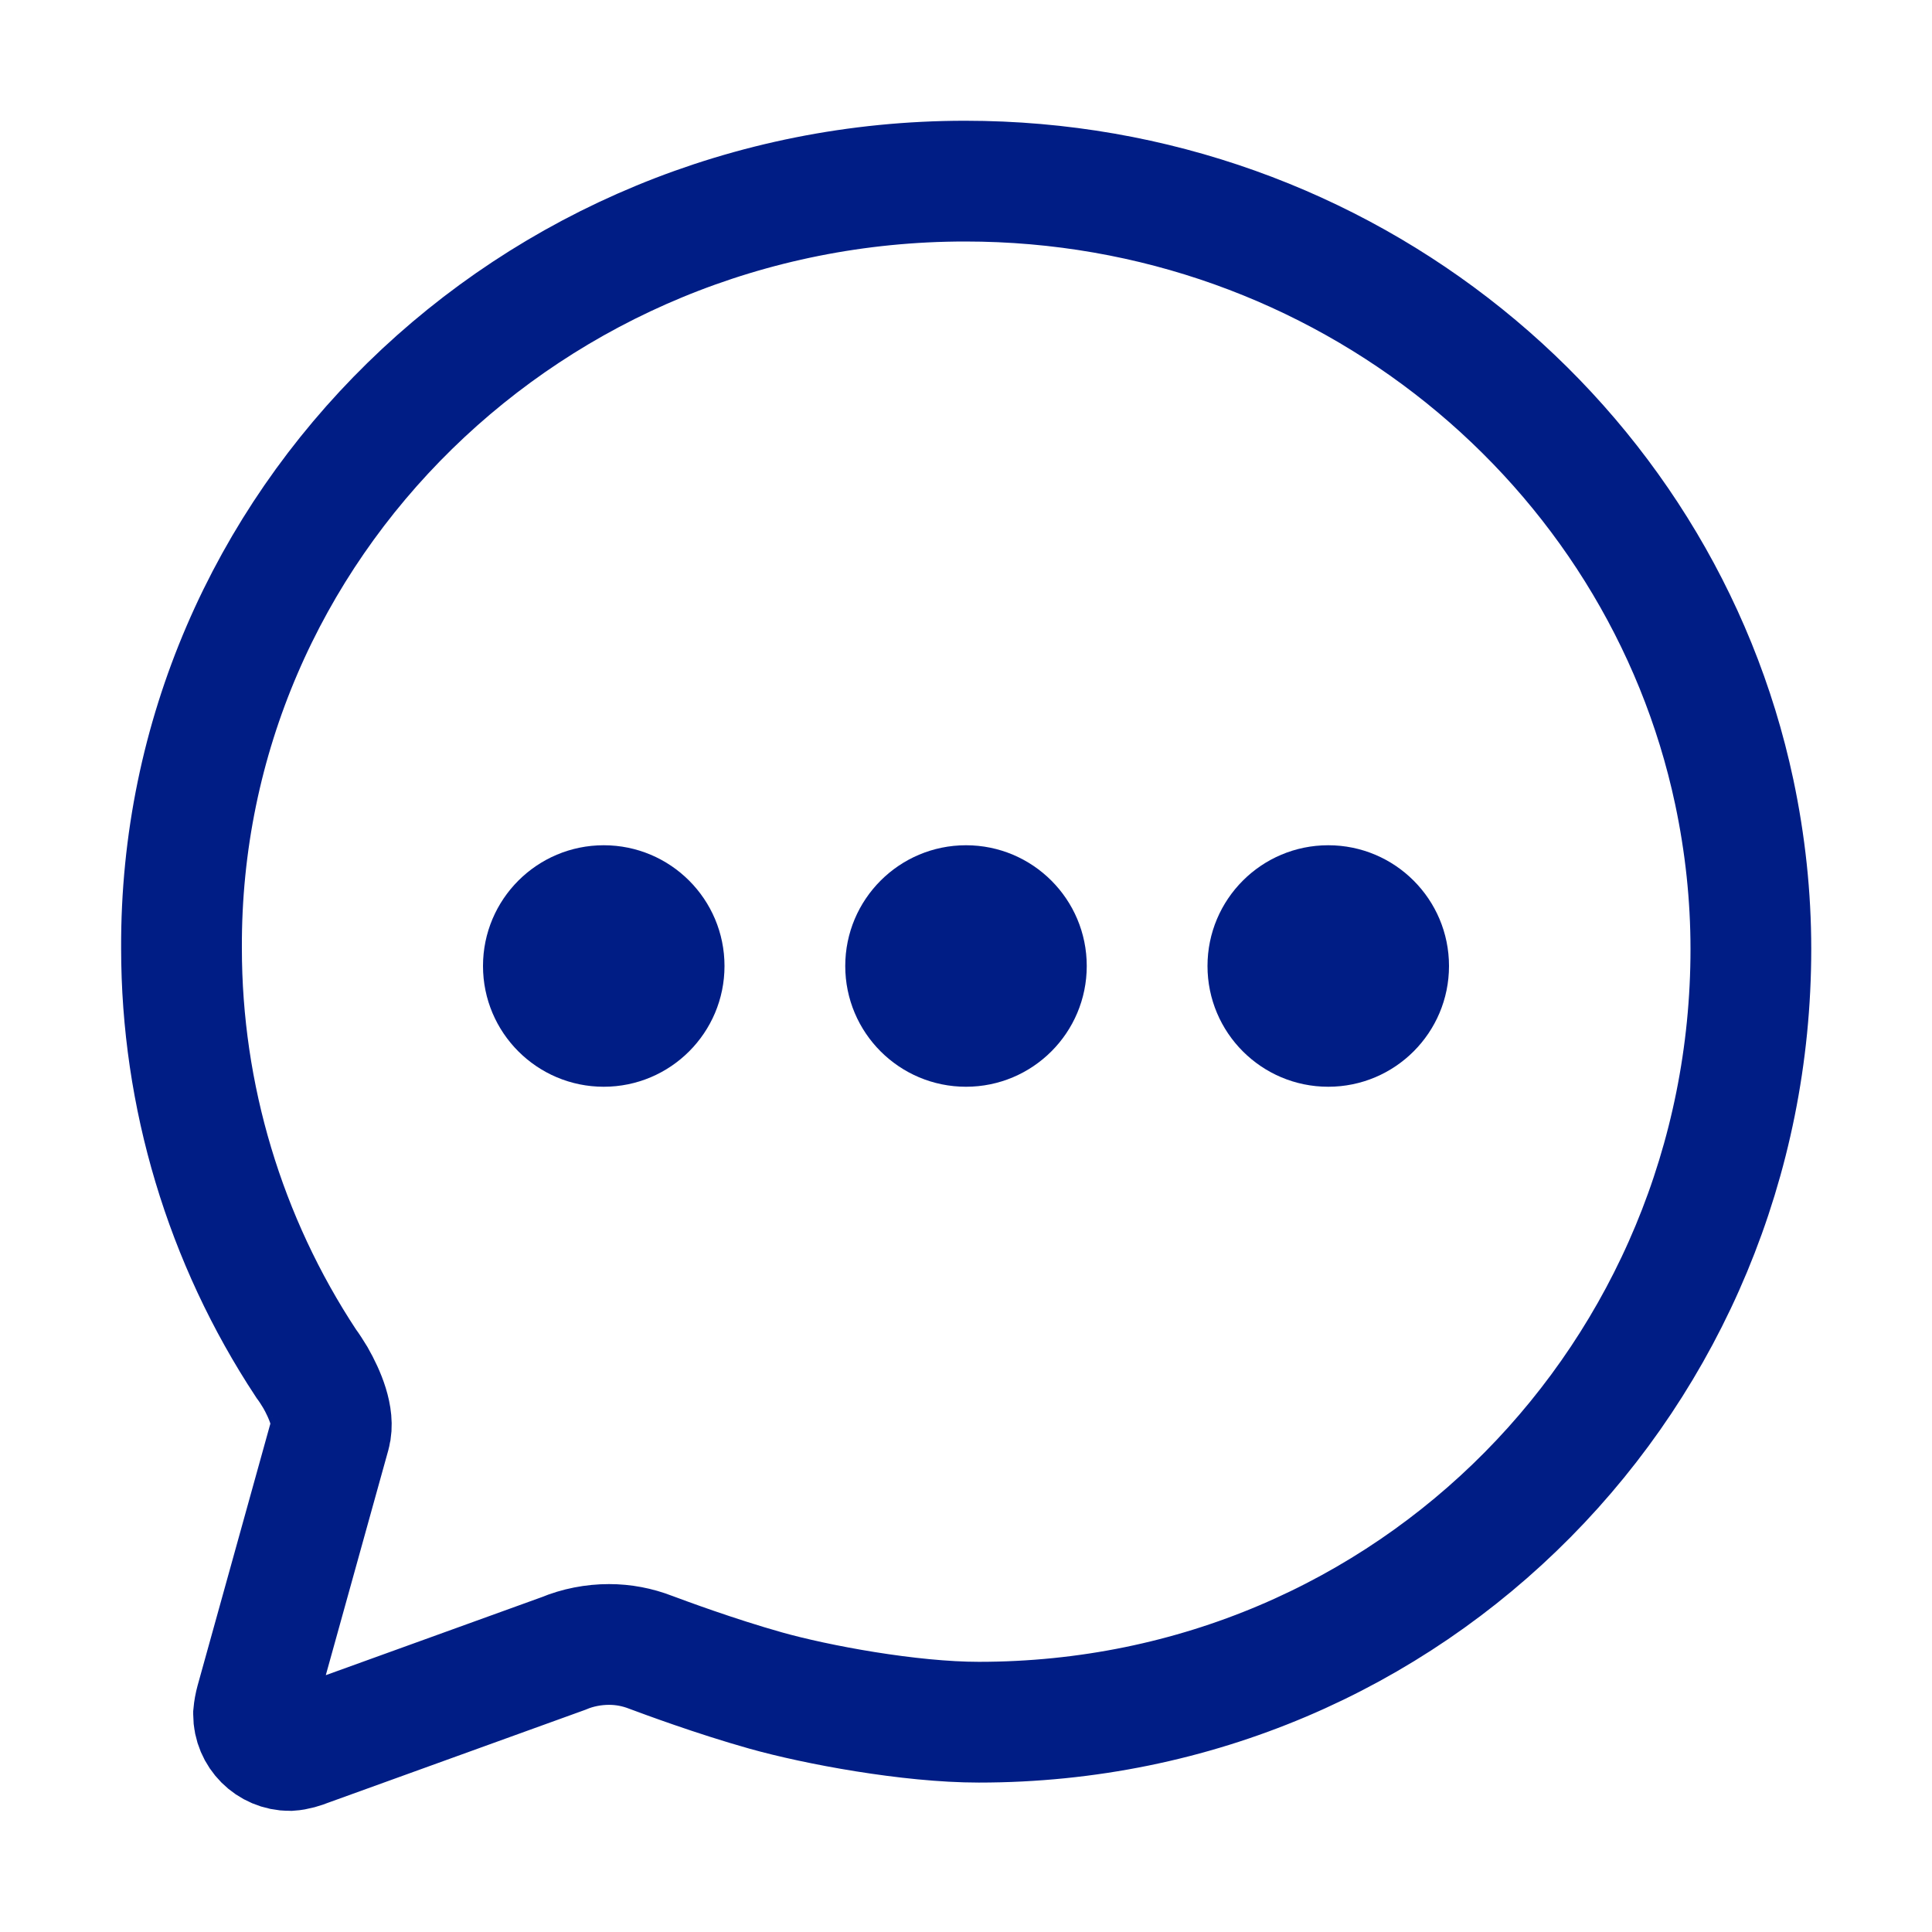 <?xml version="1.0" encoding="utf-8"?>
<!-- Generator: Adobe Illustrator 24.3.0, SVG Export Plug-In . SVG Version: 6.00 Build 0)  -->
<svg version="1.1" id="Capa_1" xmlns="http://www.w3.org/2000/svg" xmlns:xlink="http://www.w3.org/1999/xlink" x="0px" y="0px"
	 viewBox="0 0 512 512" style="enable-background:new 0 0 512 512;" xml:space="preserve">
<style type="text/css">
	.st0{fill:none;stroke:#001D85;stroke-width:32;stroke-linecap:round;stroke-miterlimit:10;}
	.st1{fill:#001D85;}
</style>
<path class="st0" d="M87.5,380c1.2-4.4-1.4-10.5-3.9-14.9c-0.8-1.3-1.6-2.6-2.5-3.8c-21.5-32.6-33-70.9-33-110
	C47.6,139.1,140.7,48,255.8,48c100.4,0,184.2,69.5,203.8,161.9c2.9,13.7,4.4,27.6,4.4,41.6c0,112.4-89.5,204.9-204.6,204.9
	c-18.3,0-43-4.6-56.5-8.4s-26.9-8.8-30.4-10.1c-3.6-1.4-7.3-2.1-11.1-2.1c-4.1,0-8.3,0.8-12.1,2.4l-67.8,24.5
	c-1.5,0.6-3.1,1.1-4.7,1.2c-5.3,0-9.6-4.3-9.6-9.6c0,0,0-0.1,0-0.1c0.1-1.1,0.3-2.2,0.6-3.3L87.5,380z"/>
<circle class="st1" cx="160" cy="256" r="32"/>
<circle class="st1" cx="256" cy="256" r="32"/>
<circle class="st1" cx="352" cy="256" r="32"/>
</svg>

